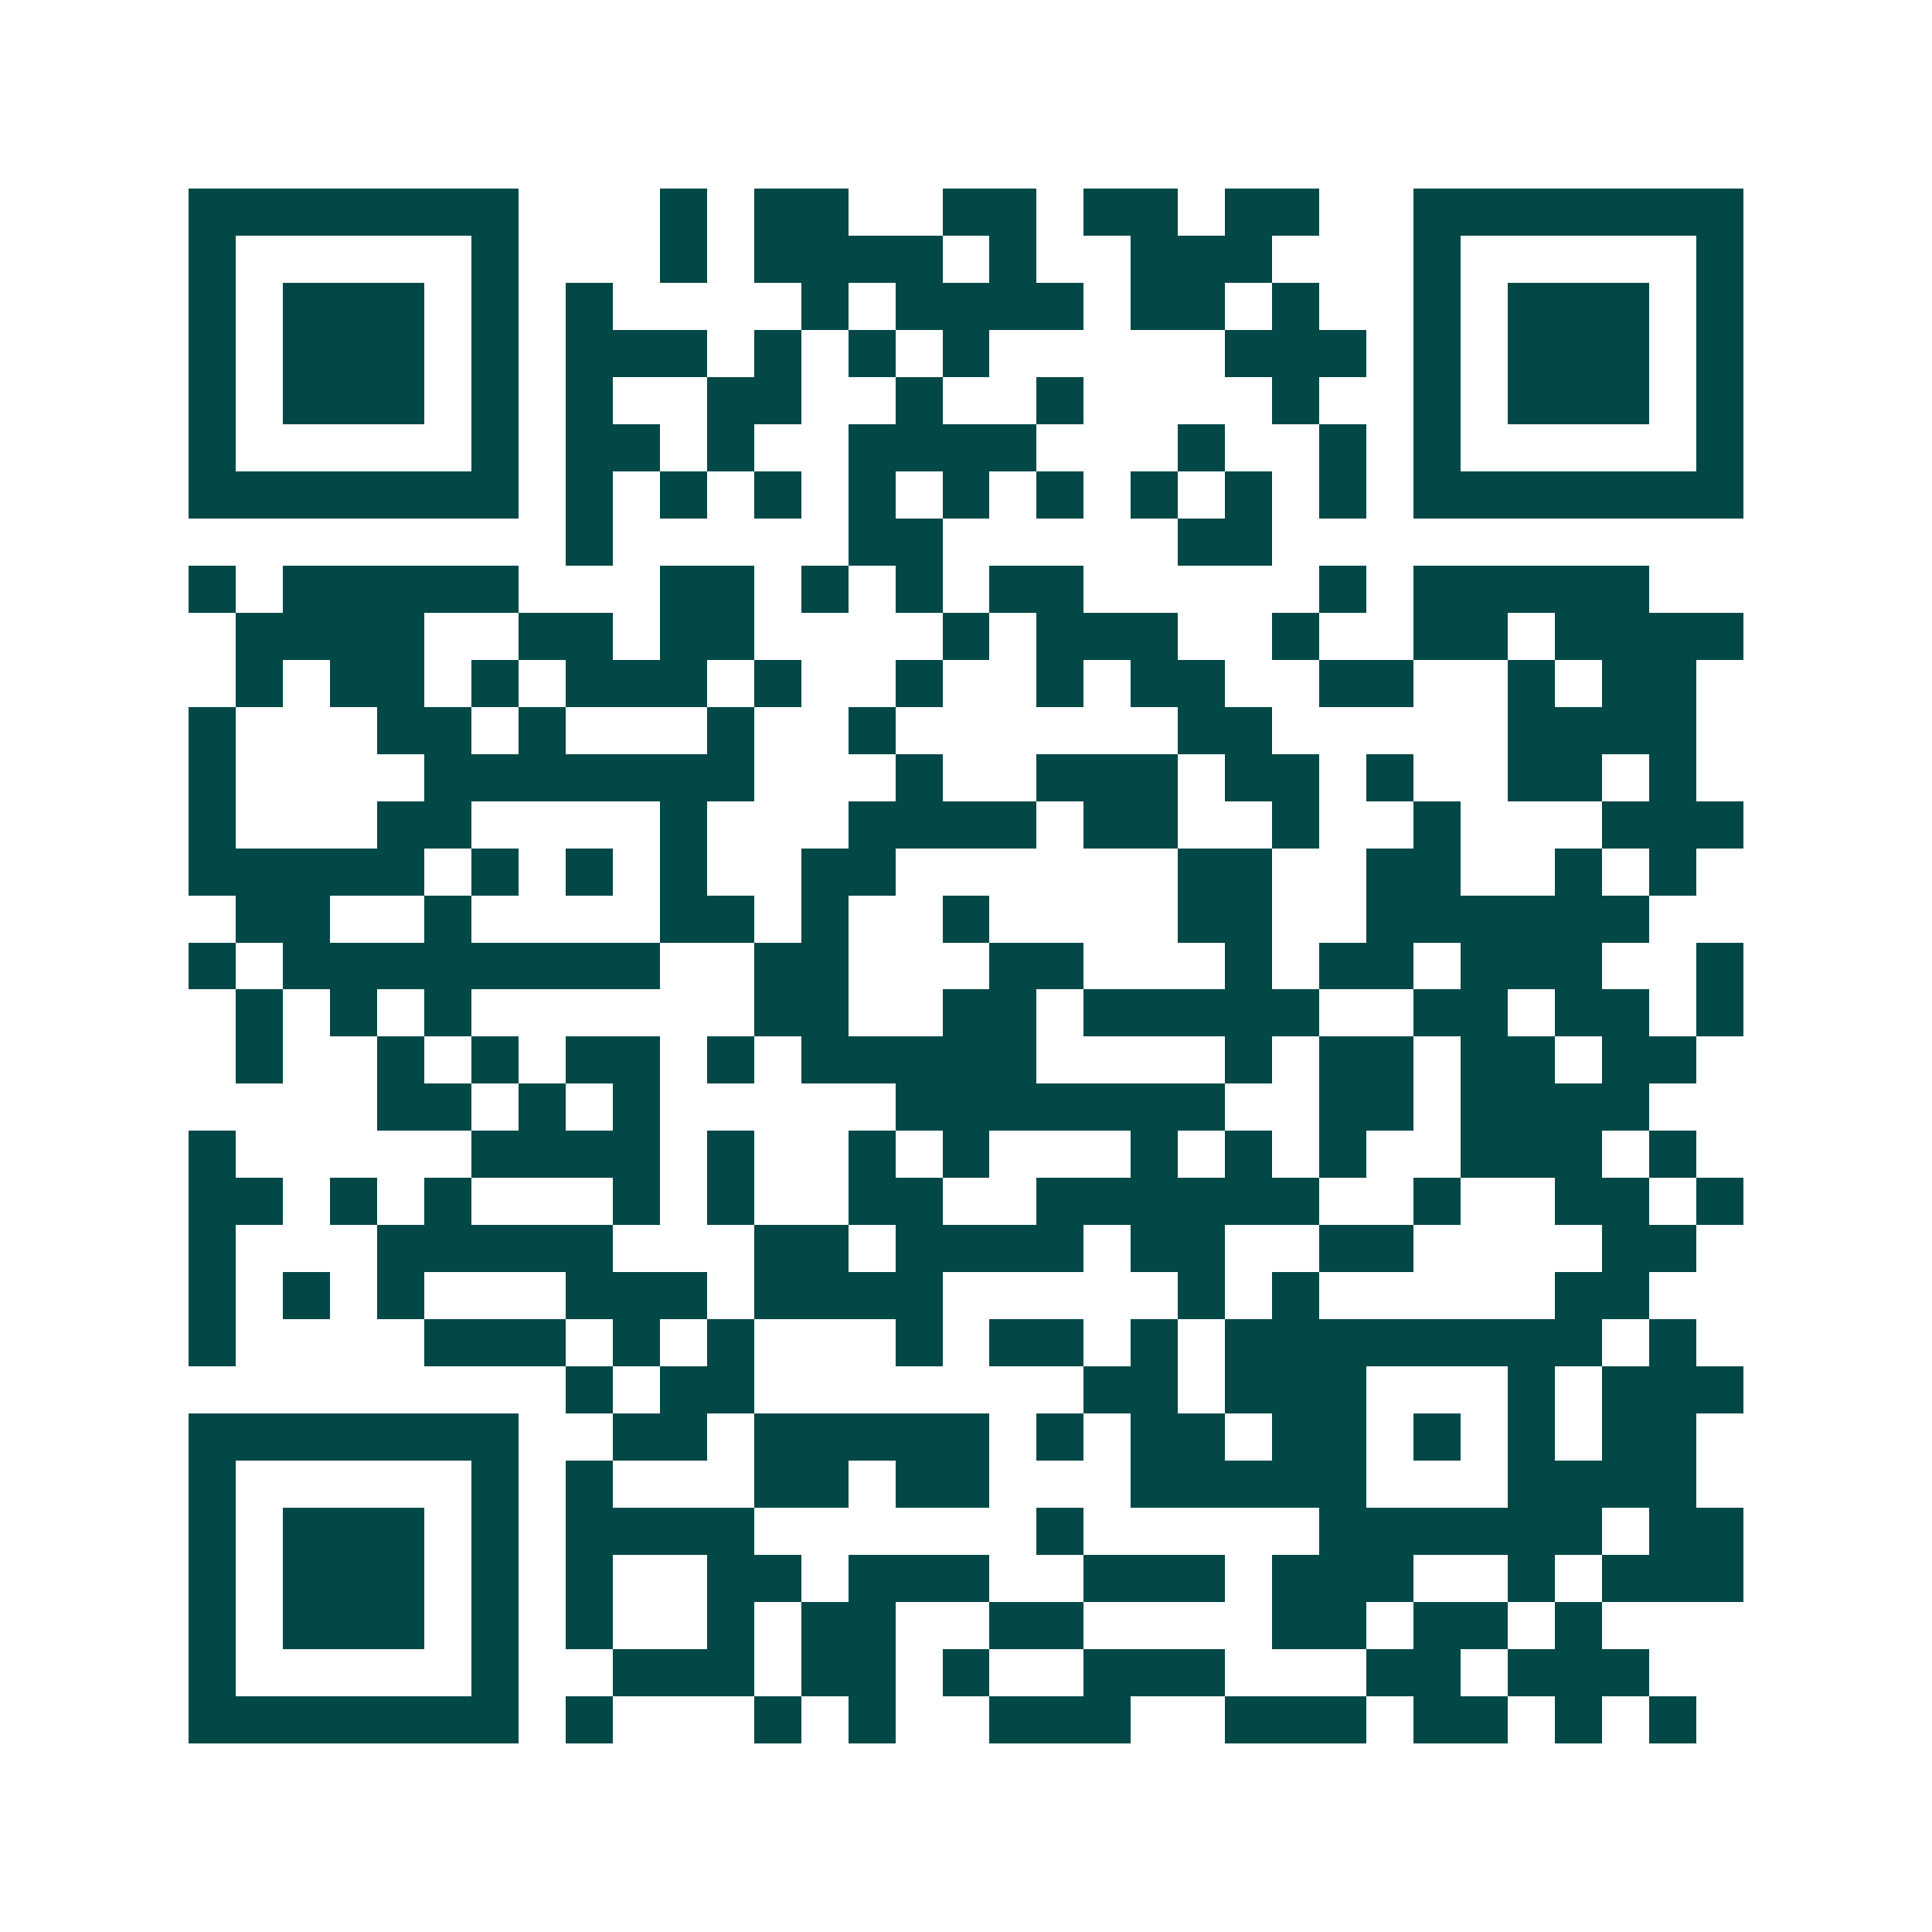 <svg xmlns="http://www.w3.org/2000/svg" width="200" height="200" viewBox="0 0 41 41" shape-rendering="crispEdges"><path fill="#ffffff" d="M0 0h41v41H0z"/><path stroke="#014847" d="M4 4.5h7m3 0h1m1 0h2m2 0h2m1 0h2m1 0h2m2 0h7M4 5.5h1m5 0h1m3 0h1m1 0h4m1 0h1m2 0h3m3 0h1m5 0h1M4 6.5h1m1 0h3m1 0h1m1 0h1m4 0h1m1 0h4m1 0h2m1 0h1m2 0h1m1 0h3m1 0h1M4 7.5h1m1 0h3m1 0h1m1 0h3m1 0h1m1 0h1m1 0h1m5 0h3m1 0h1m1 0h3m1 0h1M4 8.5h1m1 0h3m1 0h1m1 0h1m2 0h2m2 0h1m2 0h1m4 0h1m2 0h1m1 0h3m1 0h1M4 9.5h1m5 0h1m1 0h2m1 0h1m2 0h4m3 0h1m2 0h1m1 0h1m5 0h1M4 10.5h7m1 0h1m1 0h1m1 0h1m1 0h1m1 0h1m1 0h1m1 0h1m1 0h1m1 0h1m1 0h7M12 11.5h1m5 0h2m5 0h2M4 12.5h1m1 0h5m3 0h2m1 0h1m1 0h1m1 0h2m5 0h1m1 0h5M5 13.5h4m2 0h2m1 0h2m4 0h1m1 0h3m2 0h1m2 0h2m1 0h4M5 14.5h1m1 0h2m1 0h1m1 0h3m1 0h1m2 0h1m2 0h1m1 0h2m2 0h2m2 0h1m1 0h2M4 15.5h1m3 0h2m1 0h1m3 0h1m2 0h1m6 0h2m5 0h4M4 16.5h1m4 0h7m3 0h1m2 0h3m1 0h2m1 0h1m2 0h2m1 0h1M4 17.5h1m3 0h2m4 0h1m3 0h4m1 0h2m2 0h1m2 0h1m3 0h3M4 18.5h5m1 0h1m1 0h1m1 0h1m2 0h2m6 0h2m2 0h2m2 0h1m1 0h1M5 19.5h2m2 0h1m4 0h2m1 0h1m2 0h1m4 0h2m2 0h6M4 20.5h1m1 0h8m2 0h2m3 0h2m3 0h1m1 0h2m1 0h3m2 0h1M5 21.5h1m1 0h1m1 0h1m6 0h2m2 0h2m1 0h5m2 0h2m1 0h2m1 0h1M5 22.5h1m2 0h1m1 0h1m1 0h2m1 0h1m1 0h5m4 0h1m1 0h2m1 0h2m1 0h2M8 23.5h2m1 0h1m1 0h1m5 0h7m2 0h2m1 0h4M4 24.5h1m5 0h4m1 0h1m2 0h1m1 0h1m3 0h1m1 0h1m1 0h1m2 0h3m1 0h1M4 25.5h2m1 0h1m1 0h1m3 0h1m1 0h1m2 0h2m2 0h6m2 0h1m2 0h2m1 0h1M4 26.5h1m3 0h5m3 0h2m1 0h4m1 0h2m2 0h2m4 0h2M4 27.5h1m1 0h1m1 0h1m3 0h3m1 0h4m5 0h1m1 0h1m5 0h2M4 28.5h1m4 0h3m1 0h1m1 0h1m3 0h1m1 0h2m1 0h1m1 0h8m1 0h1M12 29.5h1m1 0h2m7 0h2m1 0h3m3 0h1m1 0h3M4 30.5h7m2 0h2m1 0h5m1 0h1m1 0h2m1 0h2m1 0h1m1 0h1m1 0h2M4 31.5h1m5 0h1m1 0h1m3 0h2m1 0h2m3 0h5m3 0h4M4 32.5h1m1 0h3m1 0h1m1 0h4m6 0h1m5 0h6m1 0h2M4 33.5h1m1 0h3m1 0h1m1 0h1m2 0h2m1 0h3m2 0h3m1 0h3m2 0h1m1 0h3M4 34.5h1m1 0h3m1 0h1m1 0h1m2 0h1m1 0h2m2 0h2m4 0h2m1 0h2m1 0h1M4 35.5h1m5 0h1m2 0h3m1 0h2m1 0h1m2 0h3m3 0h2m1 0h3M4 36.5h7m1 0h1m3 0h1m1 0h1m2 0h3m2 0h3m1 0h2m1 0h1m1 0h1"/></svg>
